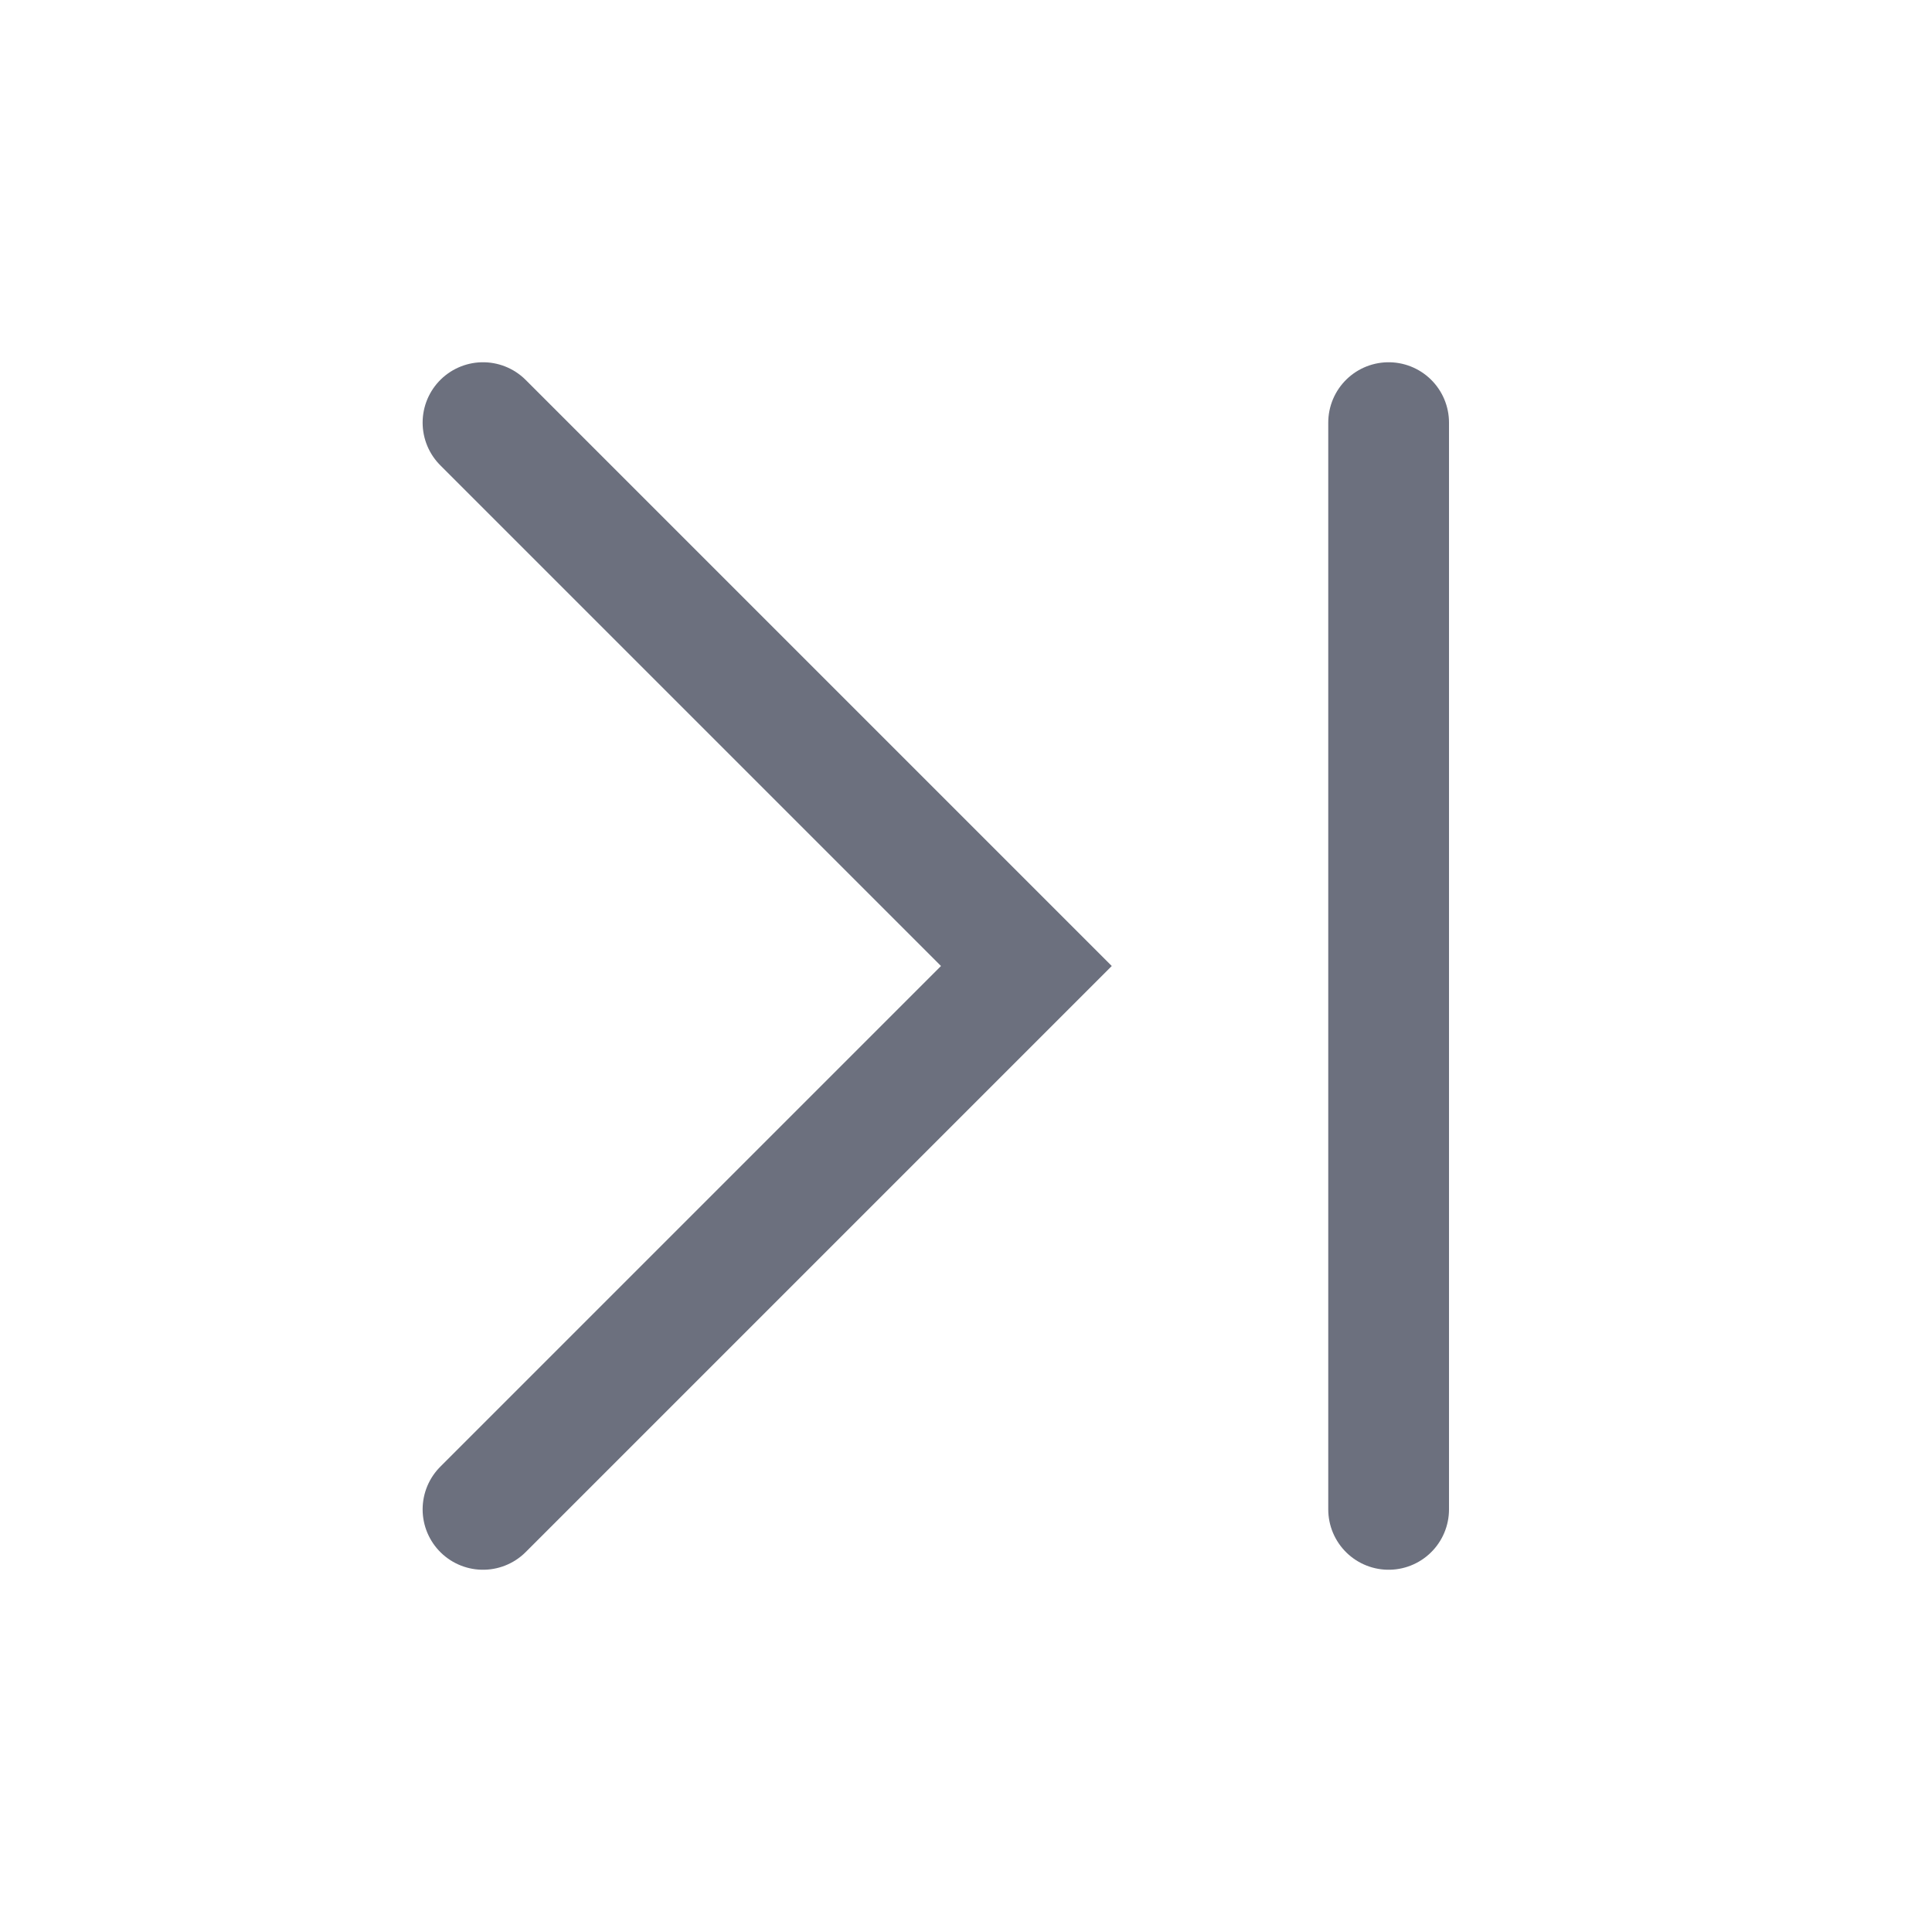 <!-- Copyright 2000-2022 JetBrains s.r.o. and contributors. Use of this source code is governed by the Apache 2.0 license. --> 
<svg width="16" height="16" viewBox="0 0 16 16" fill="none" xmlns="http://www.w3.org/2000/svg"> 
 <path d="M11.5 12.5V3.5" stroke="#6C707E" stroke-linecap="round" /> 
 <path d="M4 12.5L8.5 8L4 3.5" stroke="#6C707E" stroke-linecap="round" /> 
</svg>